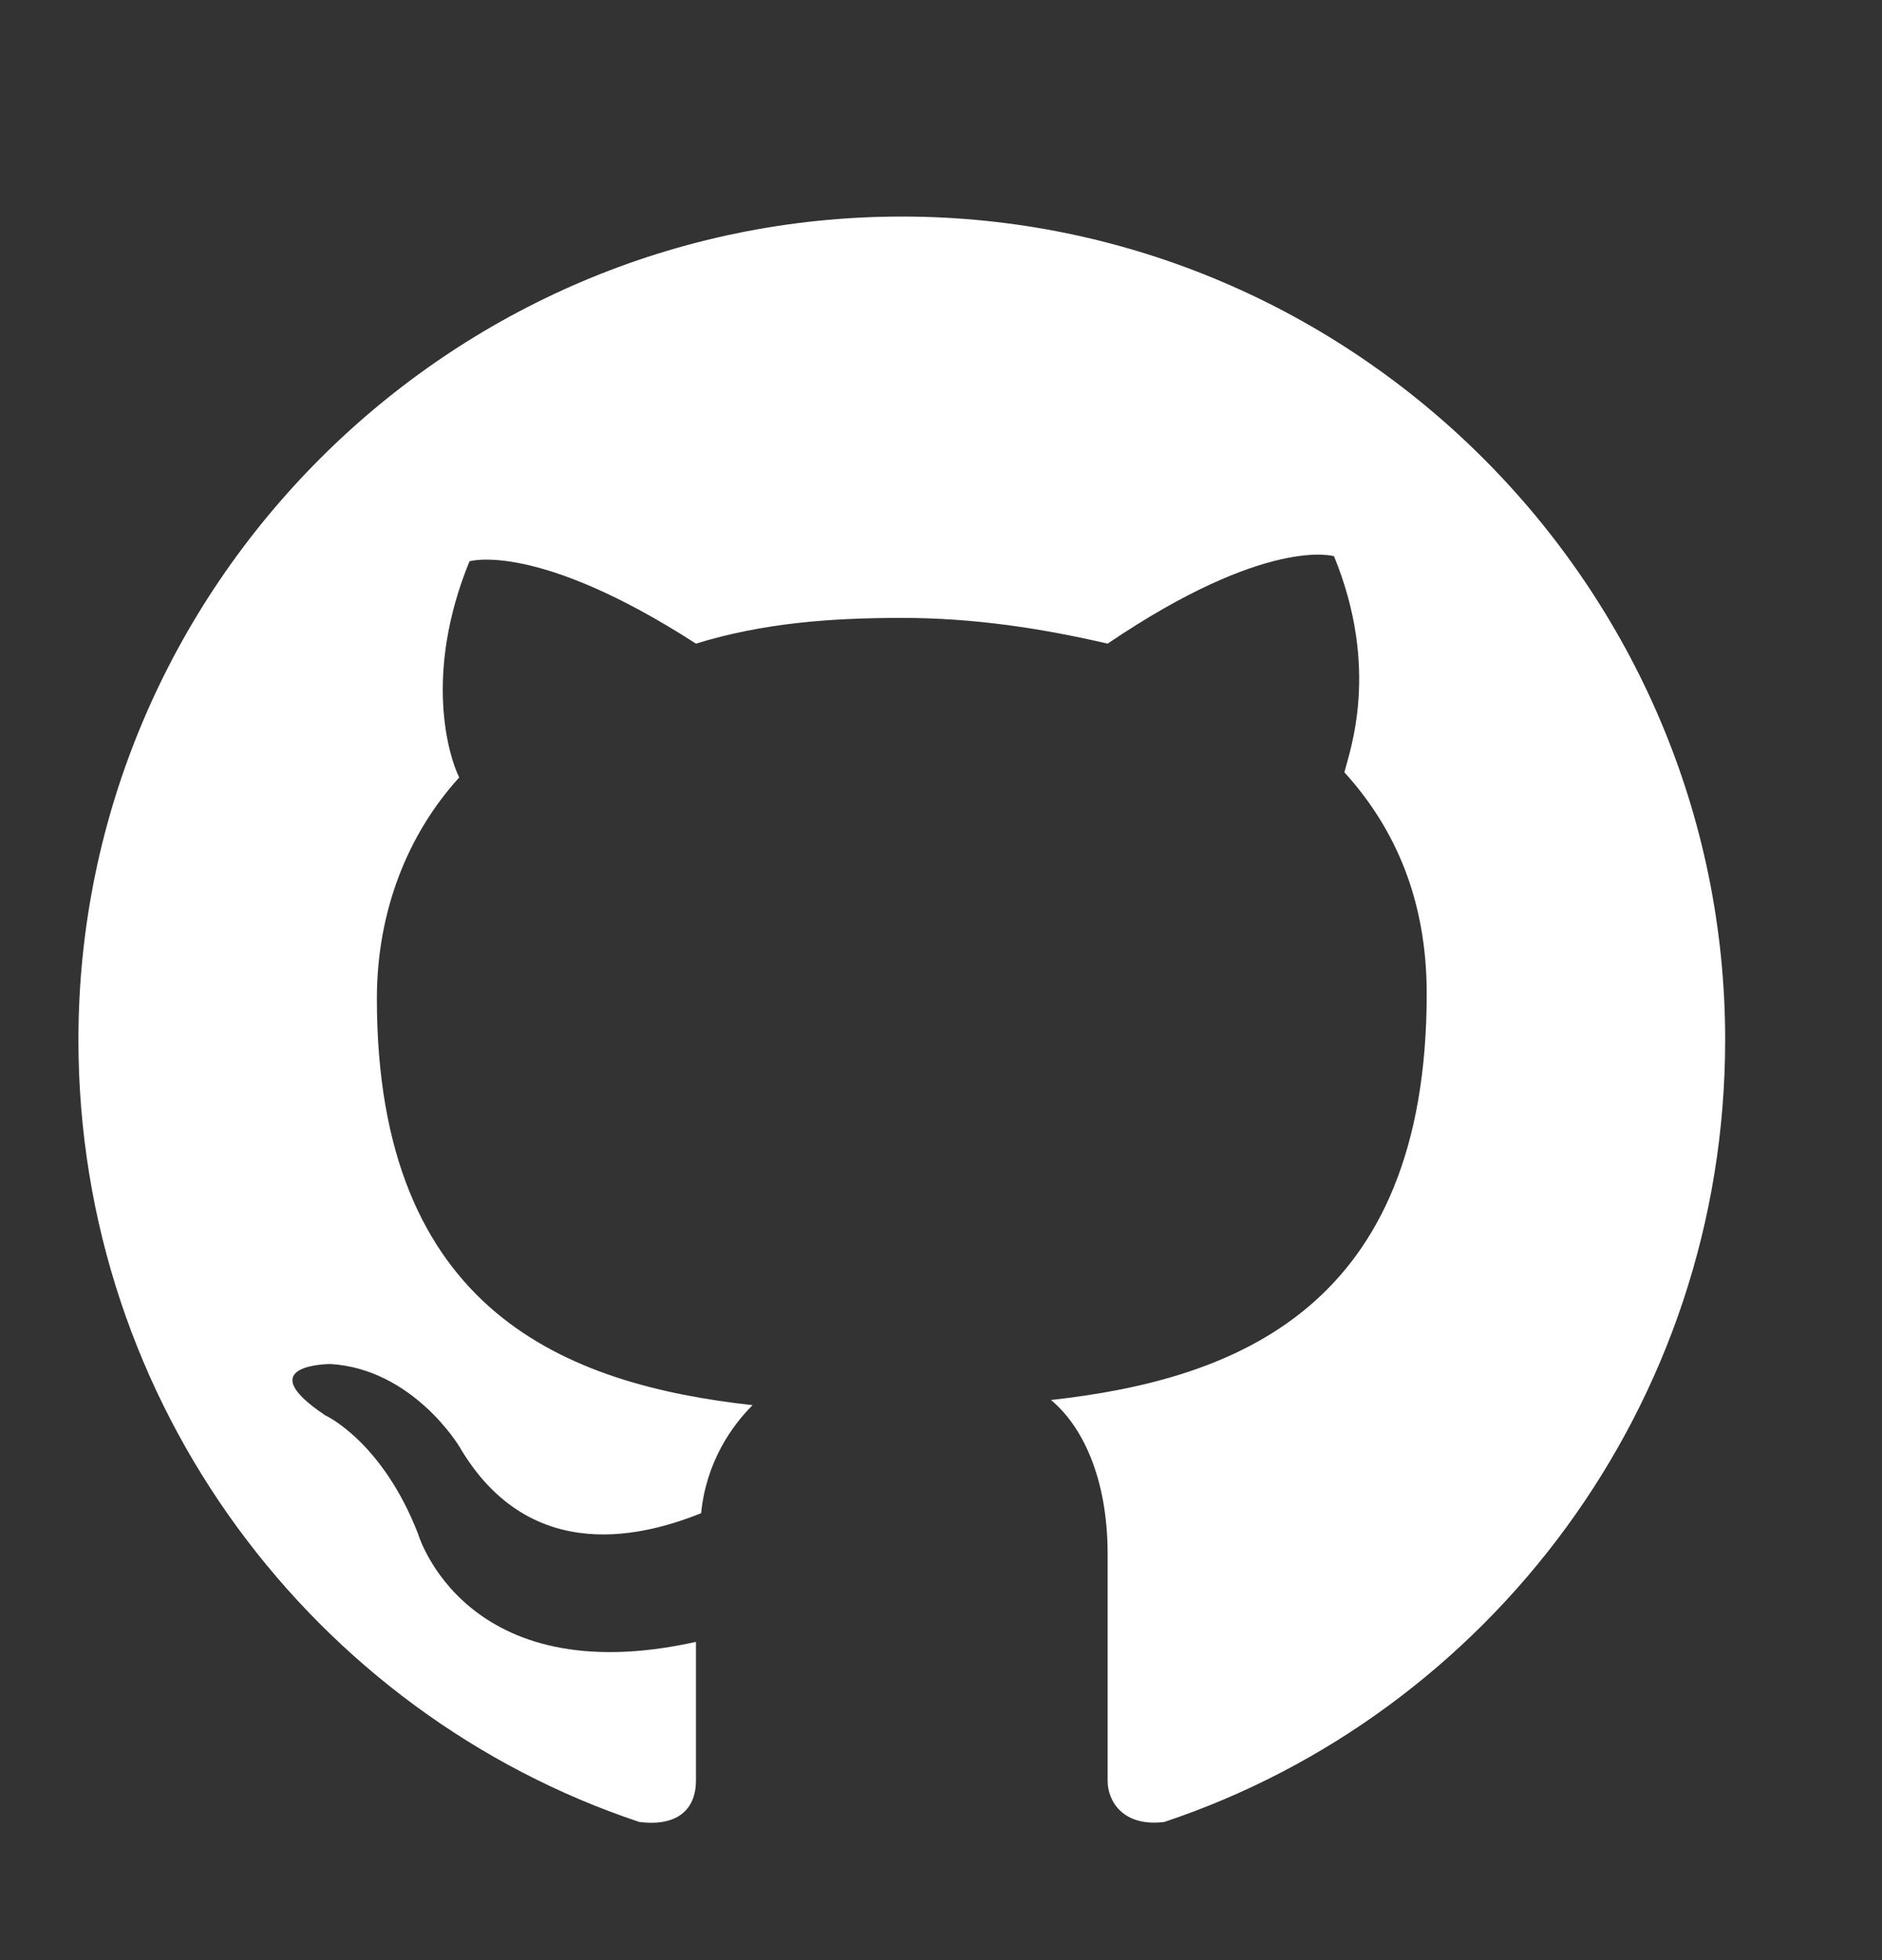 <svg width="24" height="25" viewBox="0 0 24 25" fill="none" xmlns="http://www.w3.org/2000/svg">
<rect x="0" y="0" width="24" height="25" fill="#333333" stroke="none"/>
<g clip-path="url(#clip0_2736_2874)">
<path fill-rule="evenodd" clip-rule="evenodd" d="M11.5 2.762C5.725 2.762 1 7.487 1 13.262C1 17.922 4.019 21.859 8.153 23.238C8.678 23.303 8.875 23.041 8.875 22.712C8.875 22.45 8.875 21.794 8.875 20.941C5.922 21.597 5.331 19.562 5.331 19.562C4.872 18.381 4.15 18.053 4.15 18.053C3.166 17.397 4.216 17.397 4.216 17.397C5.266 17.462 5.856 18.447 5.856 18.447C6.775 20.022 8.284 19.562 8.941 19.3C9.006 18.644 9.334 18.184 9.597 17.922C7.234 17.659 4.806 16.741 4.806 12.738C4.806 11.622 5.2 10.637 5.856 9.916C5.725 9.653 5.397 8.603 5.987 7.159C5.987 7.159 6.841 6.897 8.875 8.209C9.728 7.947 10.581 7.881 11.5 7.881C12.419 7.881 13.272 8.012 14.125 8.209C16.159 6.831 17.012 7.094 17.012 7.094C17.603 8.537 17.209 9.587 17.144 9.85C17.8 10.572 18.194 11.491 18.194 12.672C18.194 16.675 15.766 17.594 13.403 17.856C13.797 18.184 14.125 18.841 14.125 19.825C14.125 21.203 14.125 22.384 14.125 22.712C14.125 22.975 14.322 23.303 14.847 23.238C18.981 21.859 22 17.922 22 13.262C22 7.487 17.275 2.762 11.5 2.762Z" fill="white"/>
</g>
<defs>
<clipPath id="clip0_2736_2874">
<rect width="21" height="21" fill="white" transform="translate(1 2.5)"/>
</clipPath>
</defs>
</svg>
